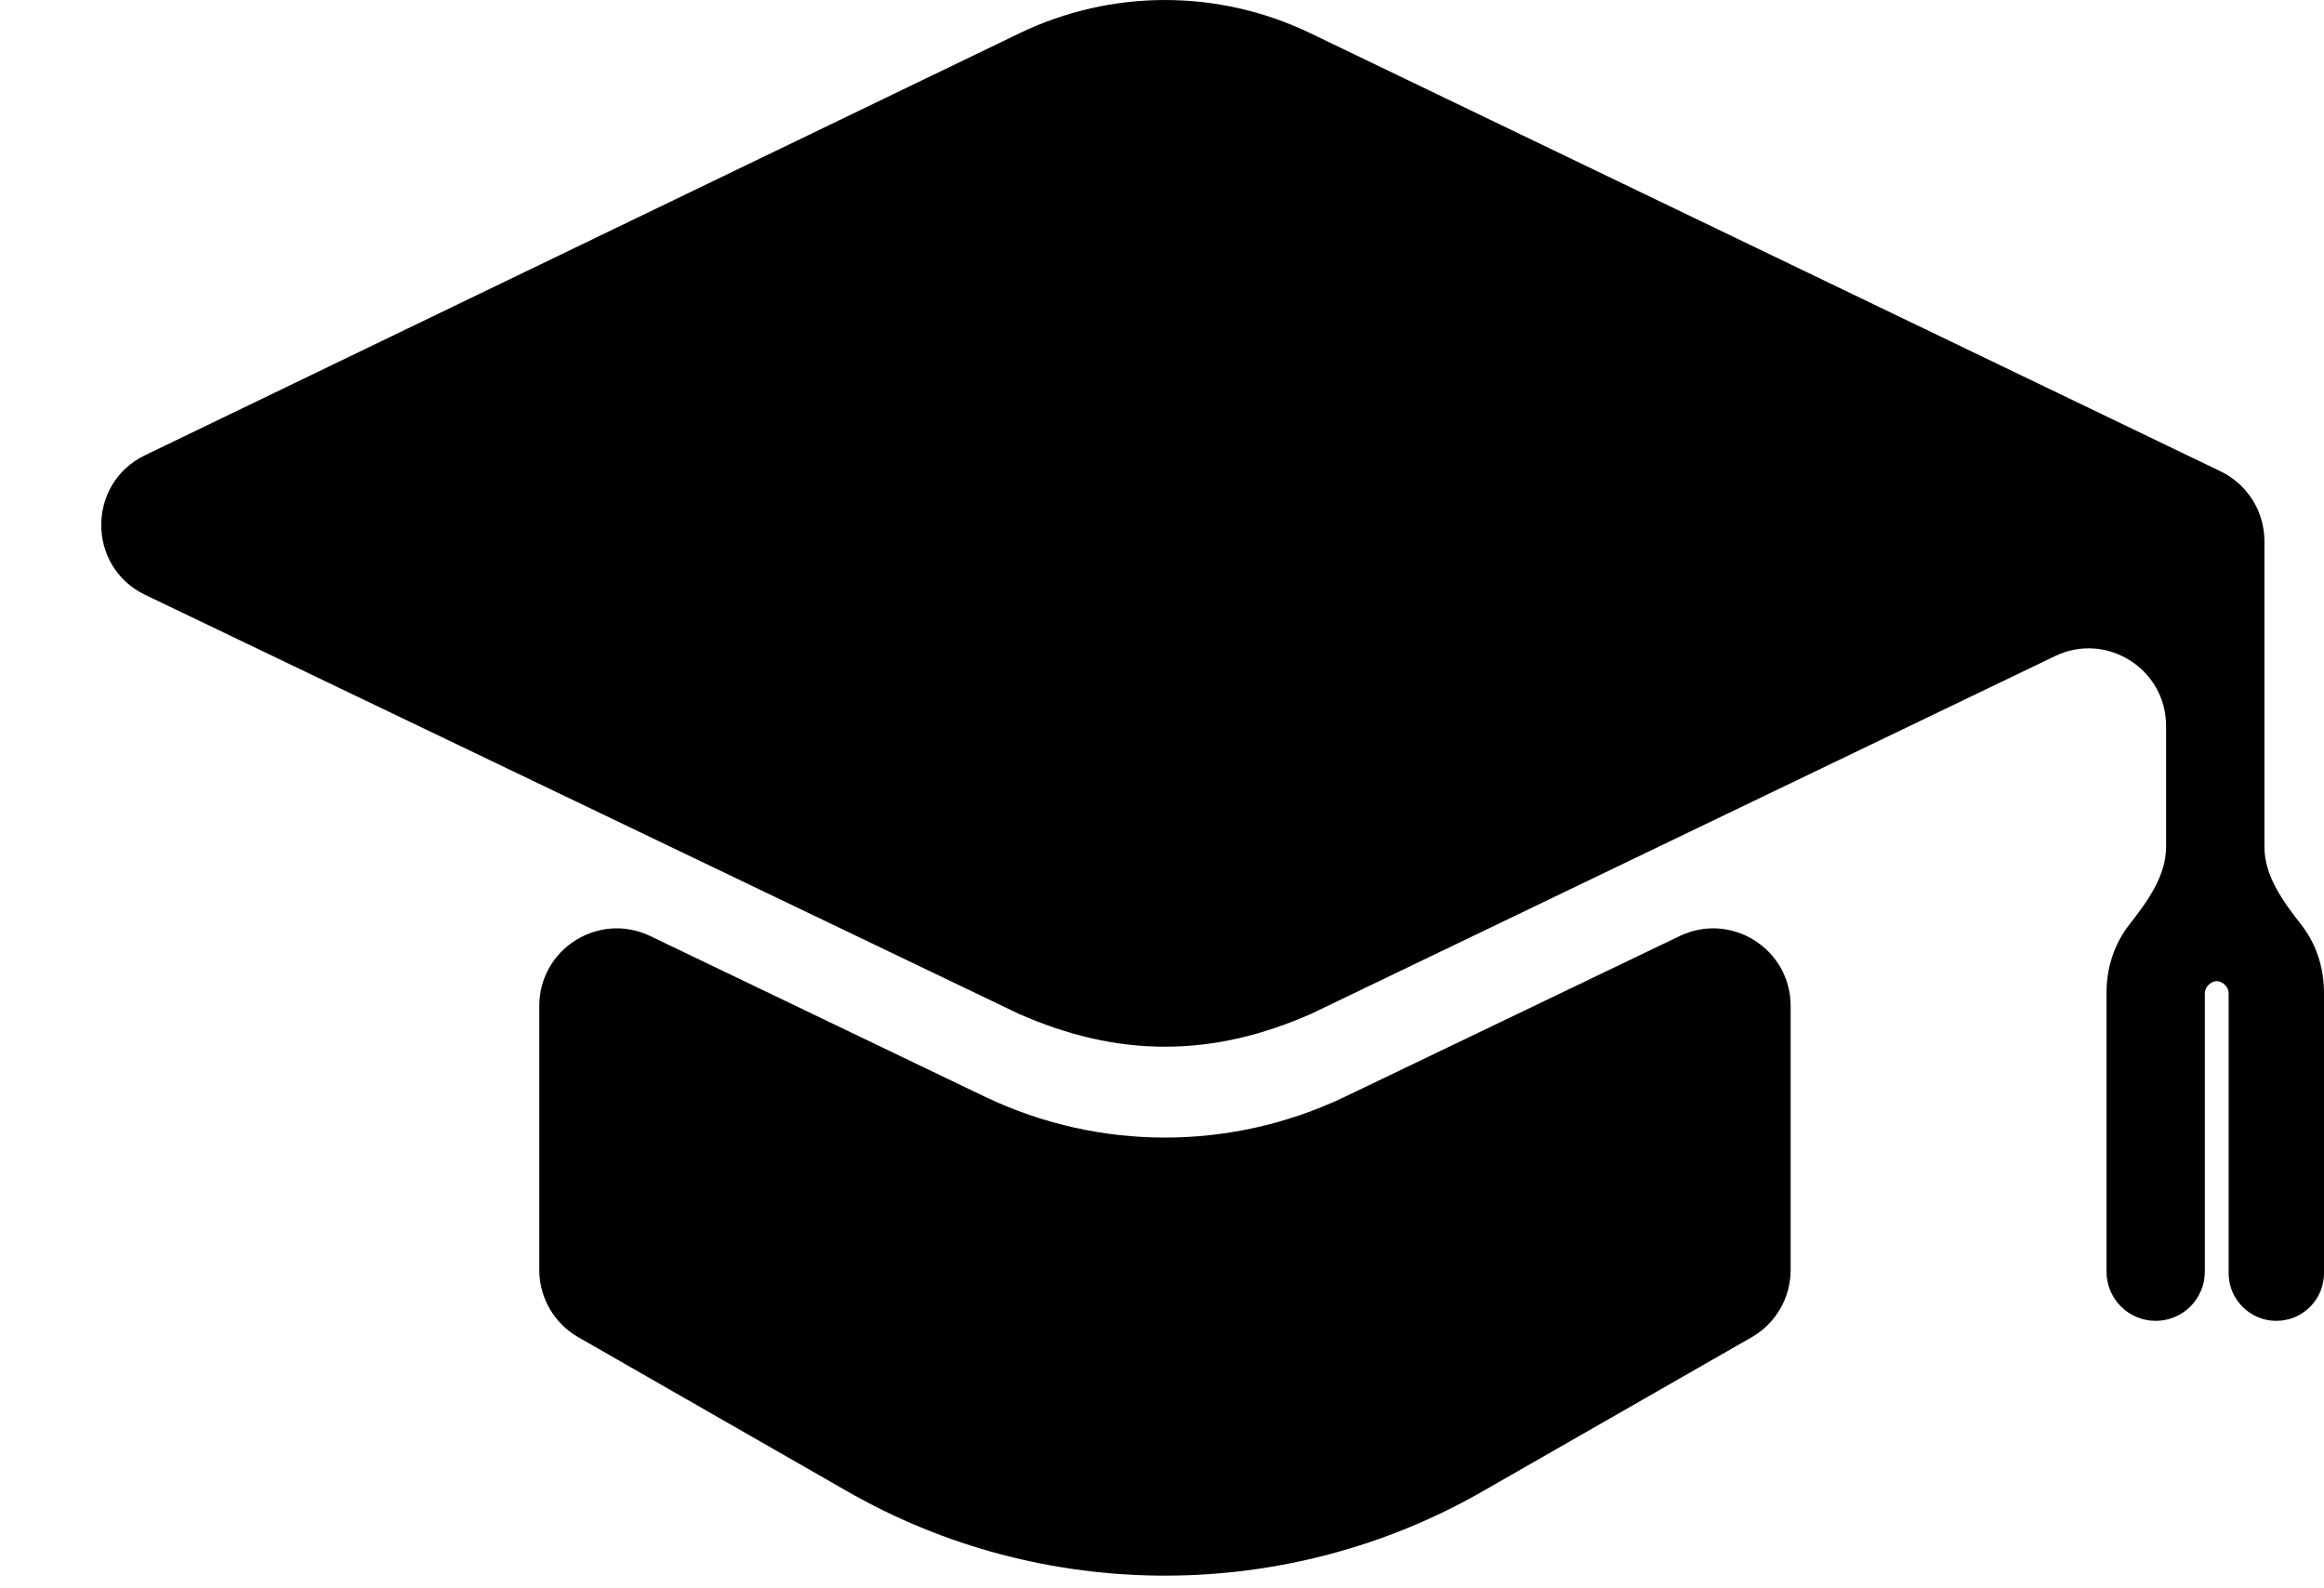 <?xml version="1.0" encoding="UTF-8"?> <svg xmlns="http://www.w3.org/2000/svg" width="60" height="41" viewBox="0 0 60 41" fill="none"><path d="M59.412 23.87C58.946 23.273 58.462 22.618 58.462 21.86V13.969C58.462 13.2 58.021 12.5 57.329 12.166L33.846 0.865C31.462 -0.288 28.692 -0.288 26.308 0.865L3.745 11.751C2.235 12.479 2.238 14.631 3.749 15.356L26.308 26.173C27.538 26.712 28.769 27.019 30.077 27.019C31.385 27.019 32.615 26.712 33.846 26.173L53.056 16.936C54.384 16.298 55.923 17.265 55.923 18.739V21.86C55.923 22.618 55.438 23.273 54.972 23.87C54.602 24.344 54.385 24.949 54.385 25.635V32.827C54.385 33.528 54.953 34.096 55.654 34.096V34.096C56.355 34.096 56.923 33.528 56.923 32.827V25.635C56.923 25.481 57.077 25.327 57.231 25.327C57.385 25.327 57.538 25.481 57.538 25.635V32.865C57.538 33.545 58.09 34.096 58.769 34.096V34.096C59.449 34.096 60 33.545 60 32.865V25.635C60 24.949 59.783 24.344 59.412 23.87Z" fill="black"></path><path d="M25.461 28.326L16.788 24.163C15.461 23.526 13.923 24.494 13.923 25.967V32.783C13.923 33.5 14.307 34.162 14.929 34.518L21.846 38.48C26.923 41.404 33.23 41.404 38.307 38.48L45.225 34.518C45.847 34.162 46.23 33.5 46.23 32.783V25.967C46.23 24.494 44.693 23.526 43.365 24.163L34.692 28.326C31.769 29.711 28.384 29.711 25.461 28.326Z" fill="black"></path></svg> 